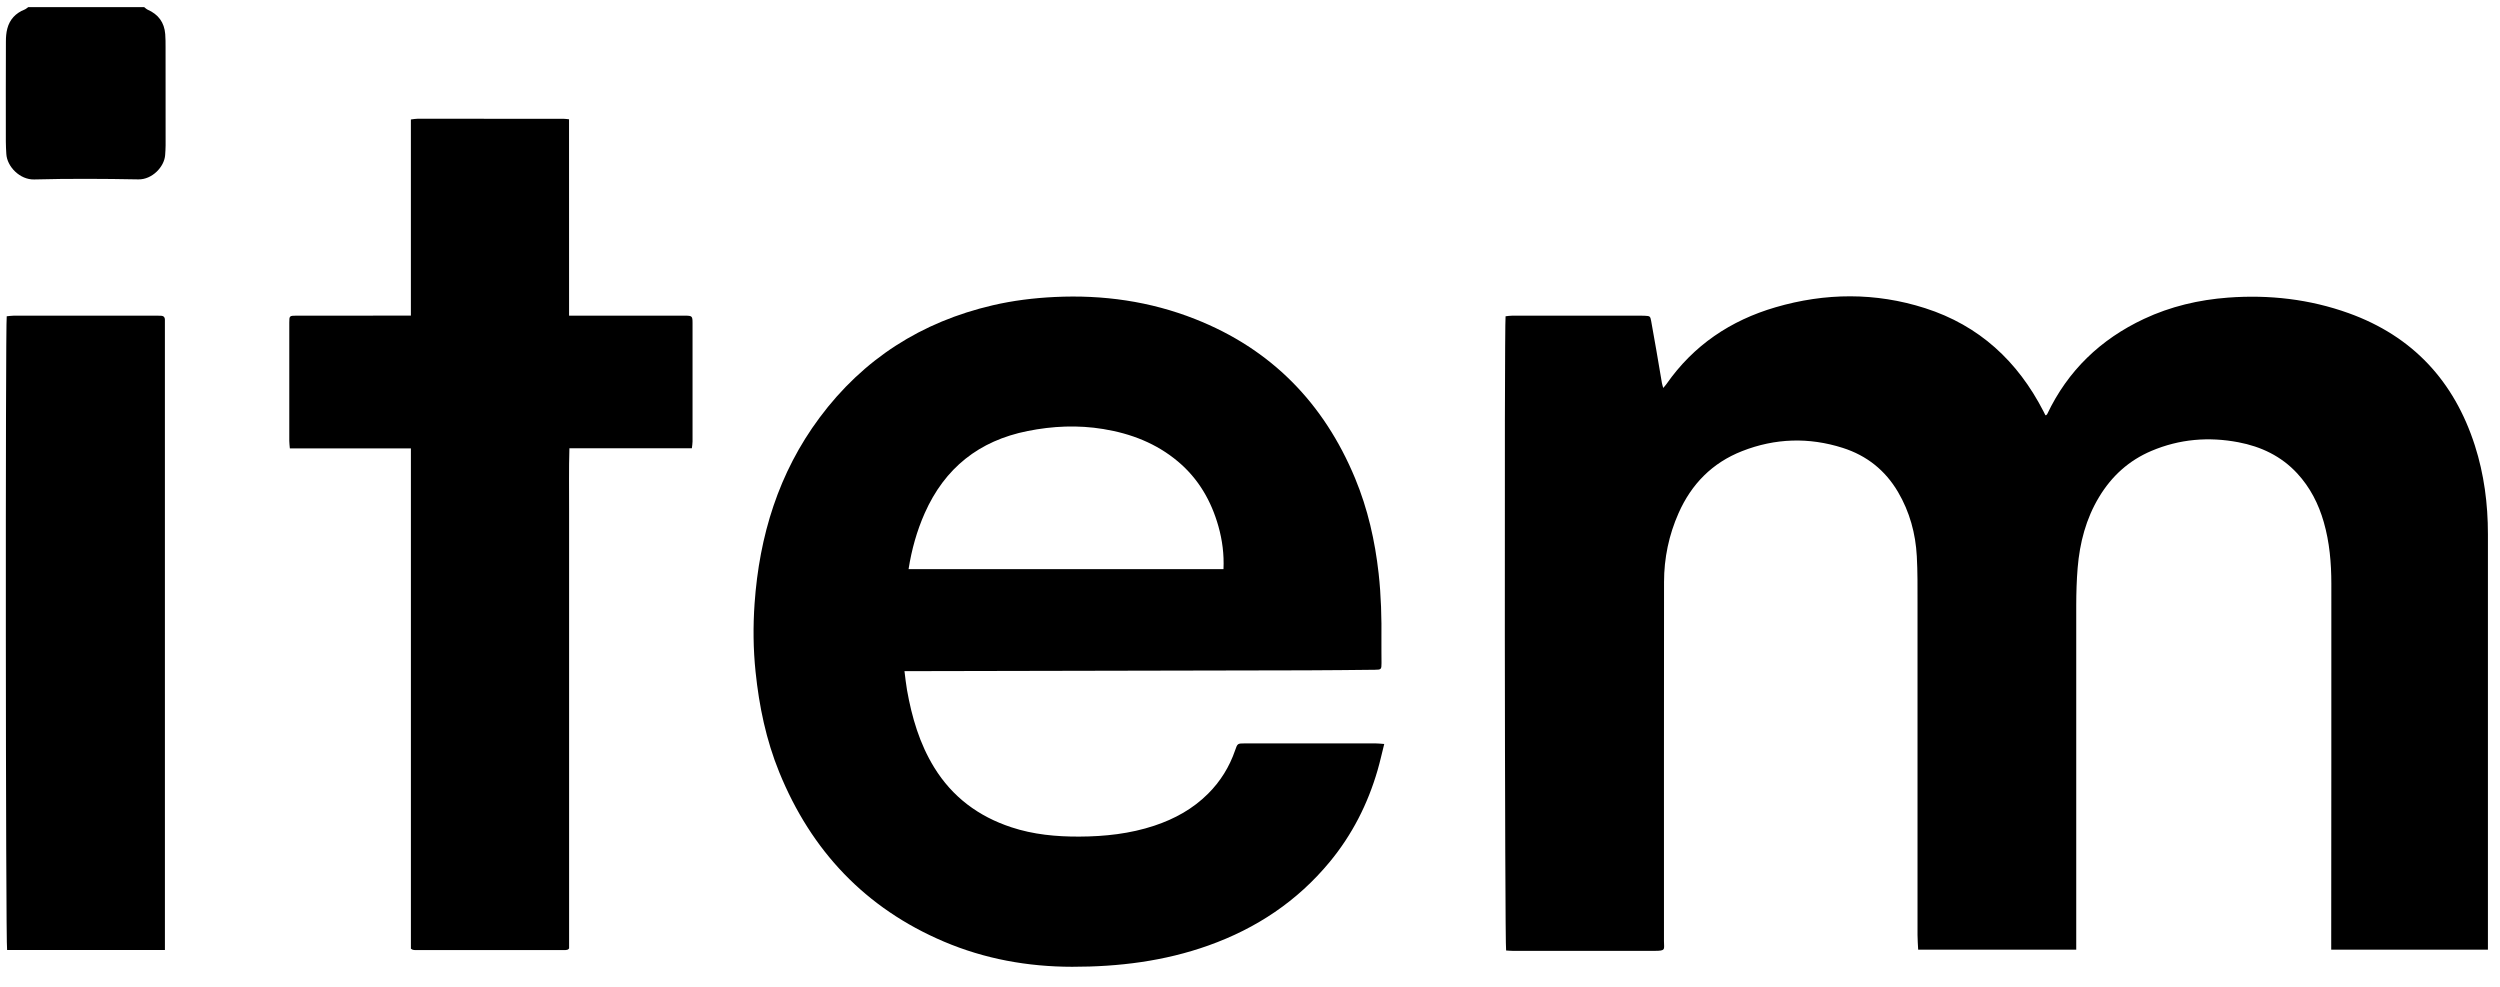 <svg width="119" height="47" viewBox="0 0 119 47" fill="none" xmlns="http://www.w3.org/2000/svg">
<path d="M6.865 0.341C6.919 0.381 6.968 0.433 7.027 0.46C7.538 0.684 7.822 1.069 7.865 1.624C7.881 1.829 7.881 2.037 7.881 2.243C7.883 3.801 7.885 5.358 7.883 6.917C7.883 7.071 7.871 7.227 7.861 7.381C7.822 7.941 7.241 8.551 6.586 8.539C4.933 8.508 3.278 8.499 1.626 8.542C0.949 8.56 0.334 7.931 0.301 7.327C0.289 7.131 0.279 6.936 0.278 6.74C0.277 5.151 0.274 3.562 0.281 1.972C0.281 1.768 0.296 1.557 0.348 1.361C0.462 0.925 0.745 0.625 1.168 0.456C1.231 0.432 1.284 0.381 1.342 0.341C3.183 0.341 5.024 0.341 6.865 0.341Z" fill="black"/>
<path d="M98.826 45.203H91.305C91.294 44.97 91.274 44.739 91.274 44.506C91.273 42.255 91.274 40.005 91.274 37.754C91.274 34.728 91.278 31.702 91.274 28.677C91.274 27.945 91.28 27.21 91.24 26.48C91.182 25.394 90.901 24.364 90.346 23.419C89.738 22.385 88.858 21.685 87.72 21.321C86.106 20.806 84.498 20.855 82.922 21.474C81.505 22.03 80.512 23.04 79.9 24.425C79.437 25.469 79.209 26.567 79.208 27.703C79.201 33.403 79.206 39.103 79.205 44.802C79.205 45.2 79.306 45.261 78.748 45.261C76.504 45.258 74.26 45.261 72.016 45.261C71.904 45.261 71.794 45.249 71.691 45.243C71.626 44.996 71.602 15.632 71.665 15.055C71.764 15.045 71.872 15.026 71.98 15.026C74.038 15.026 76.096 15.026 78.154 15.027C78.206 15.027 78.257 15.027 78.309 15.031C78.534 15.043 78.553 15.052 78.594 15.272C78.681 15.738 78.762 16.206 78.842 16.673C78.932 17.191 79.017 17.711 79.107 18.23C79.119 18.299 79.143 18.367 79.17 18.467C79.234 18.39 79.283 18.339 79.323 18.282C80.611 16.436 82.374 15.251 84.516 14.626C86.887 13.934 89.271 13.913 91.633 14.668C94.212 15.493 96.045 17.196 97.27 19.583C97.299 19.637 97.325 19.693 97.353 19.748C97.357 19.756 97.368 19.76 97.382 19.772C97.403 19.753 97.434 19.738 97.445 19.715C98.428 17.642 99.986 16.15 102.053 15.18C103.321 14.585 104.663 14.271 106.057 14.166C108.02 14.021 109.941 14.24 111.795 14.906C114.846 16.003 116.822 18.144 117.805 21.21C118.242 22.575 118.425 23.985 118.425 25.419C118.422 31.904 118.425 38.388 118.425 44.872C118.425 44.974 118.425 45.077 118.425 45.203H110.966C110.966 45.075 110.966 44.966 110.966 44.857C110.969 39.167 110.975 33.479 110.972 27.789C110.972 26.797 110.887 25.809 110.611 24.849C110.363 23.984 109.964 23.201 109.348 22.533C108.586 21.709 107.625 21.256 106.546 21.051C105.134 20.783 103.747 20.896 102.412 21.461C101.337 21.916 100.518 22.661 99.919 23.654C99.291 24.692 98.996 25.835 98.896 27.031C98.848 27.616 98.831 28.207 98.829 28.796C98.826 33.958 98.828 39.121 98.829 44.284C98.829 44.582 98.829 44.88 98.829 45.206L98.826 45.203Z" fill="black"/>
<path d="M65.889 35.416C65.779 35.852 65.689 36.263 65.572 36.666C65.106 38.272 64.361 39.736 63.295 41.027C61.749 42.898 59.803 44.192 57.522 45.005C55.423 45.754 53.25 46.021 51.032 46.019C48.918 46.016 46.876 45.647 44.929 44.82C41.189 43.23 38.613 40.495 37.09 36.752C36.467 35.222 36.135 33.62 35.965 31.978C35.852 30.896 35.843 29.808 35.918 28.73C36.144 25.506 37.059 22.506 39.012 19.881C41.094 17.082 43.862 15.321 47.255 14.531C48.222 14.306 49.205 14.185 50.2 14.137C52.505 14.025 54.744 14.341 56.887 15.187C60.512 16.616 63.02 19.191 64.505 22.773C65.106 24.223 65.449 25.74 65.623 27.295C65.741 28.354 65.768 29.416 65.756 30.479C65.752 30.84 65.76 31.202 65.76 31.564C65.76 31.862 65.746 31.879 65.445 31.881C64.359 31.892 63.274 31.905 62.188 31.908C55.983 31.922 49.779 31.934 43.574 31.946C43.41 31.946 43.246 31.946 43.053 31.946C43.094 32.26 43.122 32.556 43.174 32.846C43.405 34.144 43.769 35.396 44.468 36.531C45.334 37.939 46.576 38.861 48.134 39.376C49.186 39.725 50.275 39.827 51.375 39.822C52.591 39.817 53.79 39.687 54.949 39.302C55.913 38.981 56.783 38.503 57.508 37.777C58.097 37.188 58.52 36.503 58.79 35.719C58.903 35.392 58.903 35.386 59.246 35.386C61.325 35.385 63.403 35.385 65.483 35.386C65.604 35.386 65.727 35.402 65.889 35.413V35.416ZM43.248 27.09H58.238C58.27 26.383 58.182 25.712 57.997 25.054C57.656 23.843 57.05 22.794 56.078 21.974C55.046 21.104 53.834 20.637 52.517 20.422C51.311 20.224 50.108 20.277 48.911 20.517C46.602 20.979 44.97 22.277 44.016 24.428C43.642 25.273 43.395 26.153 43.248 27.09Z" fill="black"/>
<path d="M32.934 21.336H27.104C27.072 22.346 27.093 23.332 27.089 24.317C27.086 25.309 27.089 26.3 27.089 27.291C27.089 28.283 27.089 29.274 27.089 30.265C27.089 31.267 27.089 32.268 27.089 33.27C27.089 34.262 27.089 35.253 27.089 36.245C27.089 37.236 27.089 38.227 27.089 39.218C27.089 40.21 27.089 41.201 27.089 42.193C27.089 43.183 27.089 44.173 27.089 45.143C27.066 45.17 27.06 45.179 27.052 45.185C27.045 45.191 27.036 45.2 27.027 45.201C26.988 45.21 26.947 45.224 26.907 45.224C24.528 45.225 22.15 45.225 19.771 45.224C19.73 45.224 19.689 45.217 19.649 45.209C19.631 45.205 19.613 45.189 19.559 45.158V21.345H13.797C13.786 21.206 13.77 21.096 13.77 20.987C13.77 19.107 13.77 17.229 13.77 15.35C13.77 15.038 13.778 15.027 14.108 15.025C15.607 15.023 17.107 15.024 18.606 15.024C18.914 15.024 19.222 15.024 19.558 15.024V5.687C19.68 5.673 19.779 5.652 19.878 5.652C22.195 5.652 24.51 5.652 26.827 5.655C26.898 5.655 26.97 5.667 27.086 5.678C27.088 8.784 27.086 11.886 27.088 15.025C27.215 15.025 27.325 15.025 27.435 15.025C29.099 15.025 30.764 15.025 32.43 15.025C32.492 15.025 32.554 15.025 32.616 15.025C32.946 15.029 32.965 15.048 32.965 15.379C32.965 17.259 32.968 19.137 32.965 21.017C32.965 21.115 32.946 21.214 32.933 21.336H32.934Z" fill="black"/>
<path d="M7.848 45.22C5.315 45.22 2.82 45.22 0.338 45.22C0.268 44.943 0.255 15.42 0.32 15.055C0.42 15.046 0.53 15.028 0.639 15.027C2.914 15.025 5.188 15.025 7.463 15.025C7.525 15.025 7.587 15.03 7.649 15.03C7.792 15.03 7.855 15.102 7.849 15.243C7.845 15.315 7.849 15.387 7.849 15.459C7.849 25.234 7.849 35.01 7.85 44.785C7.85 44.908 7.85 45.031 7.85 45.219L7.848 45.22Z" fill="black"/>
</svg>
